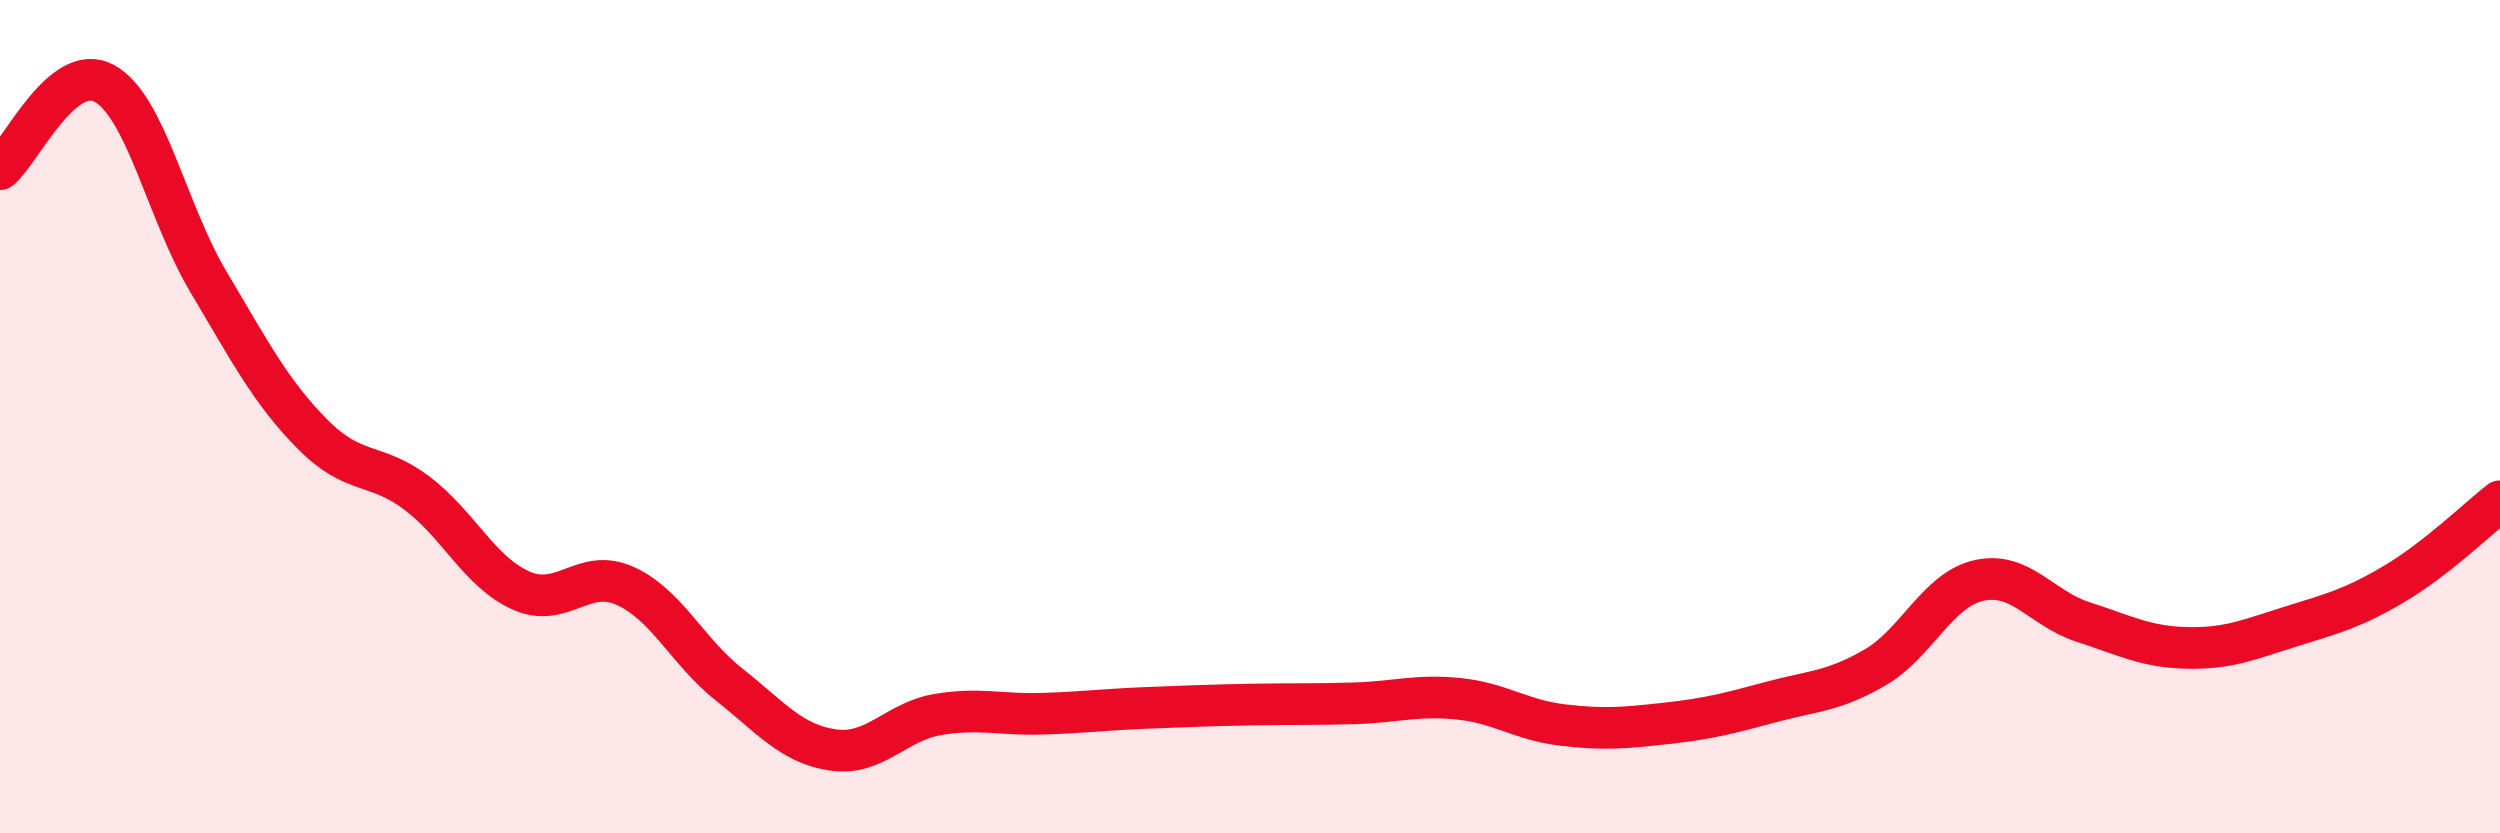 
    <svg width="60" height="20" viewBox="0 0 60 20" xmlns="http://www.w3.org/2000/svg">
      <path
        d="M 0,4.06 C 0.5,3.65 1.5,1.46 2.5,2 C 3.5,2.54 4,5.08 5,6.76 C 6,8.44 6.5,9.41 7.5,10.42 C 8.5,11.43 9,11.08 10,11.83 C 11,12.58 11.5,13.72 12.5,14.17 C 13.5,14.62 14,13.61 15,14.06 C 16,14.51 16.5,15.64 17.5,16.43 C 18.5,17.22 19,17.86 20,18 C 21,18.14 21.5,17.32 22.5,17.15 C 23.5,16.98 24,17.16 25,17.13 C 26,17.1 26.5,17.03 27.5,16.99 C 28.5,16.95 29,16.93 30,16.91 C 31,16.89 31.5,16.91 32.5,16.88 C 33.5,16.85 34,16.67 35,16.77 C 36,16.87 36.5,17.28 37.5,17.4 C 38.5,17.52 39,17.47 40,17.36 C 41,17.25 41.5,17.12 42.5,16.85 C 43.5,16.58 44,16.6 45,16.02 C 46,15.44 46.5,14.15 47.5,13.93 C 48.5,13.71 49,14.61 50,14.93 C 51,15.25 51.5,15.53 52.5,15.55 C 53.5,15.57 54,15.34 55,15.03 C 56,14.72 56.5,14.59 57.5,13.99 C 58.5,13.39 59.5,12.42 60,12.03L60 20L0 20Z"
        fill="#EB0A25"
        opacity="0.1"
        stroke-linecap="round"
        stroke-linejoin="round"
      />
      <path
        d="M 0,4.06 C 0.5,3.65 1.5,1.46 2.5,2 C 3.5,2.54 4,5.08 5,6.76 C 6,8.44 6.5,9.41 7.5,10.42 C 8.5,11.43 9,11.08 10,11.83 C 11,12.58 11.5,13.72 12.5,14.17 C 13.5,14.62 14,13.61 15,14.06 C 16,14.51 16.5,15.64 17.5,16.43 C 18.5,17.22 19,17.86 20,18 C 21,18.14 21.5,17.32 22.5,17.15 C 23.5,16.98 24,17.16 25,17.13 C 26,17.1 26.5,17.03 27.5,16.99 C 28.5,16.95 29,16.93 30,16.91 C 31,16.89 31.5,16.91 32.5,16.88 C 33.5,16.85 34,16.67 35,16.77 C 36,16.87 36.5,17.28 37.5,17.4 C 38.5,17.52 39,17.47 40,17.36 C 41,17.25 41.5,17.12 42.5,16.85 C 43.5,16.58 44,16.6 45,16.02 C 46,15.44 46.5,14.15 47.5,13.93 C 48.5,13.71 49,14.61 50,14.93 C 51,15.25 51.5,15.53 52.5,15.55 C 53.5,15.57 54,15.34 55,15.03 C 56,14.72 56.5,14.59 57.5,13.99 C 58.5,13.39 59.5,12.42 60,12.03"
        stroke="#EB0A25"
        stroke-width="1"
        fill="none"
        stroke-linecap="round"
        stroke-linejoin="round"
      />
    </svg>
  